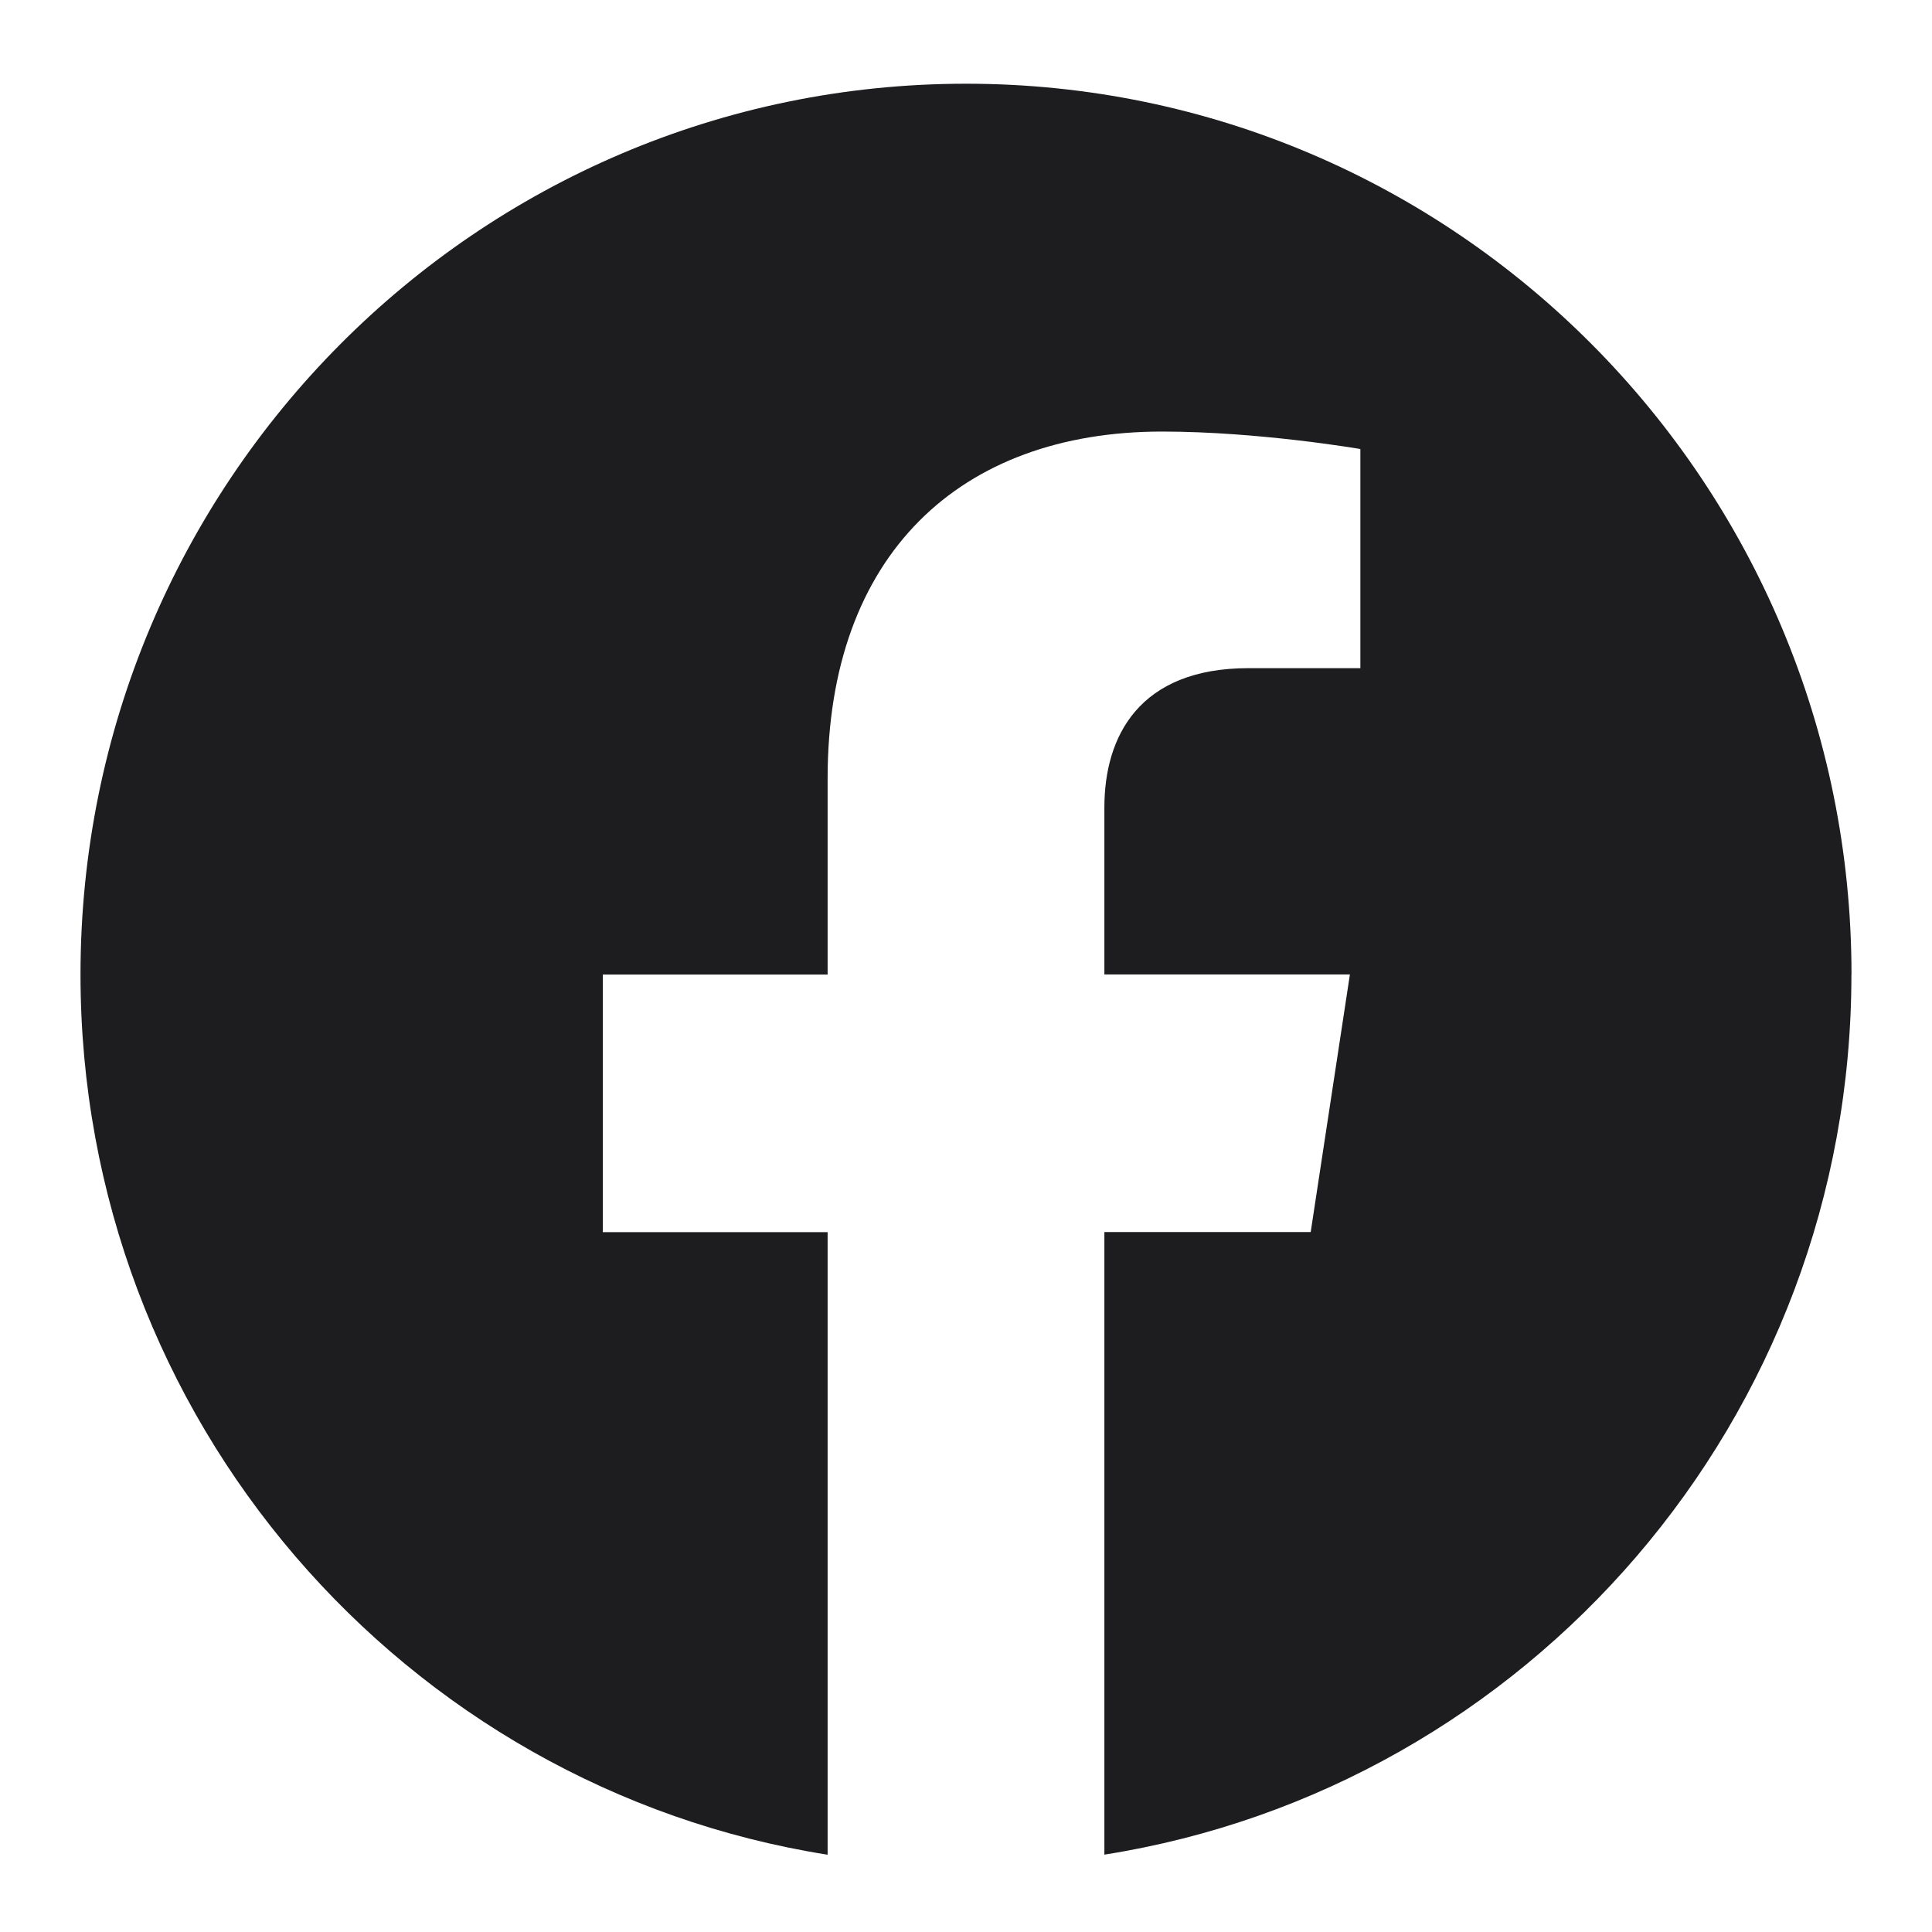 <svg width="24" height="24" fill="none" xmlns="http://www.w3.org/2000/svg"><g clip-path="url(#a)"><path fill-rule="evenodd" clip-rule="evenodd" d="M23 12.106C23 5.995 18.075 1.04 12 1.04S1 5.995 1 12.106c0 5.524 4.022 10.102 9.281 10.934v-7.734H7.488v-3.2h2.793V9.668c0-2.774 1.643-4.307 4.155-4.307 1.204 0 2.463.217 2.463.217V8.3h-1.388c-1.365 0-1.792.853-1.792 1.73v2.075h3.05l-.487 3.2h-2.563v7.734c5.259-.83 9.28-5.409 9.28-10.934H23Z" fill="#1D1D1F"/></g><defs><clipPath id="a"><rect width="24" height="24" rx="4" fill="#fff"/></clipPath></defs></svg>